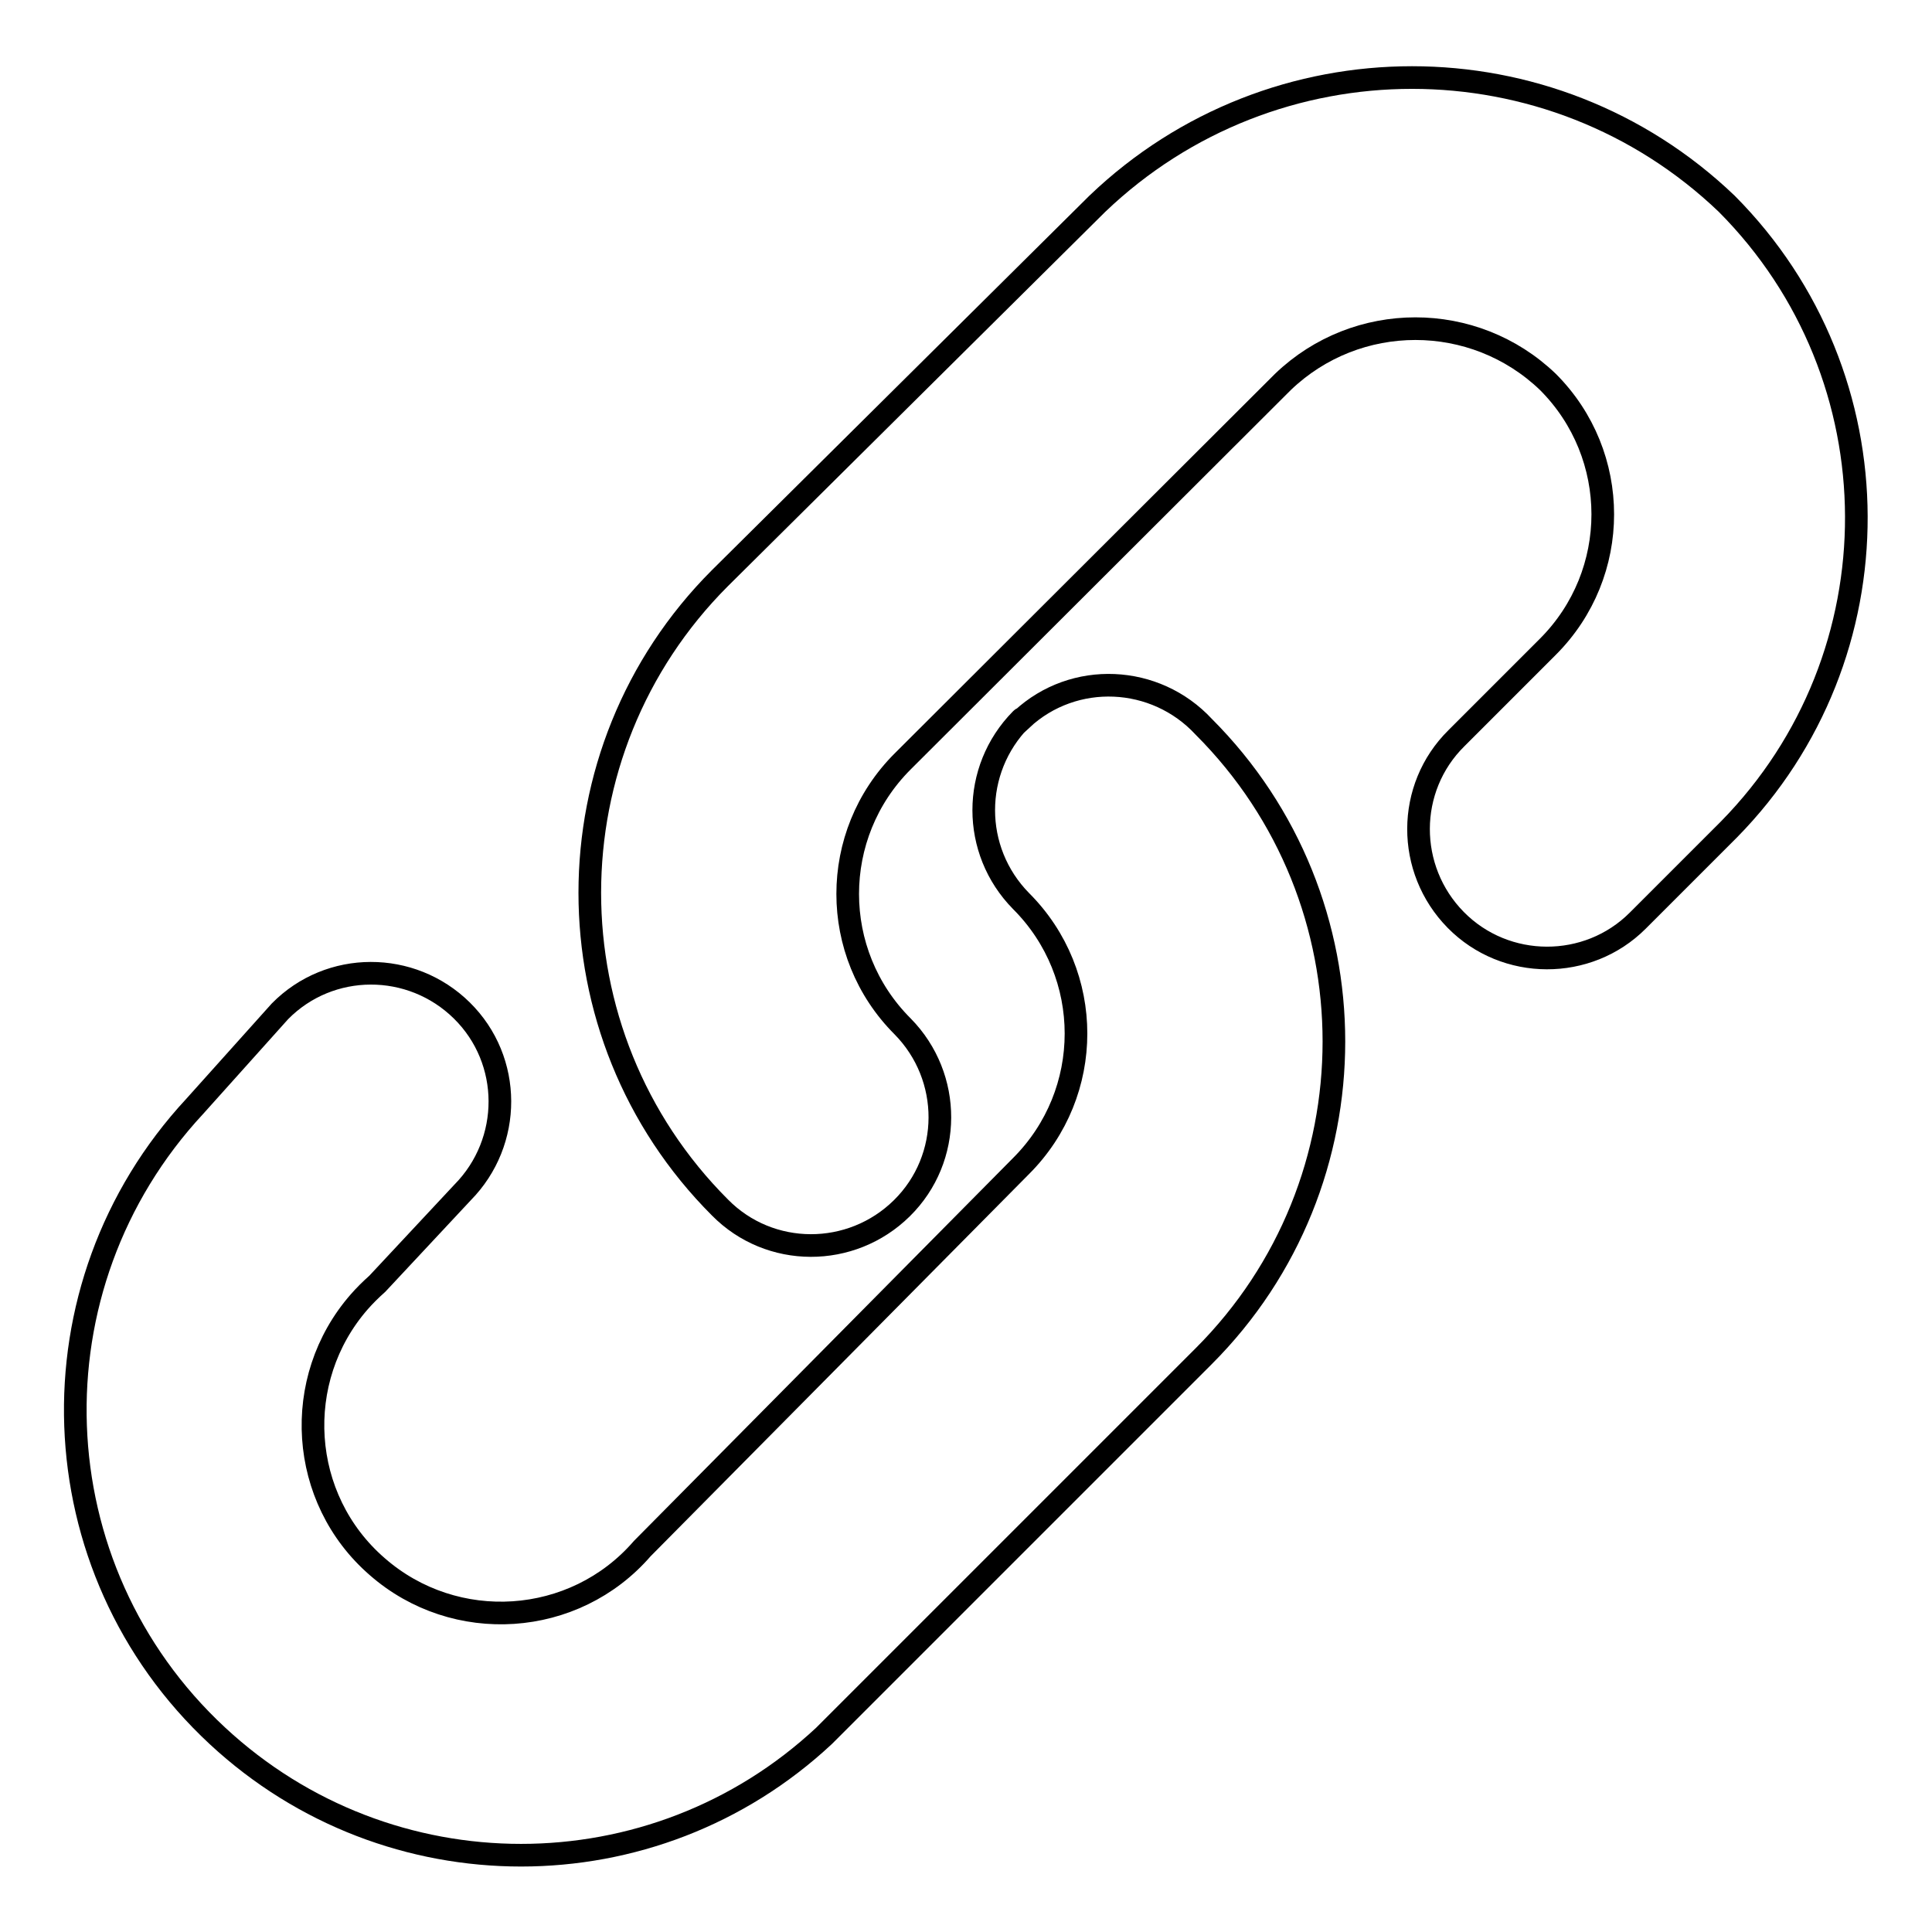<?xml version="1.0" encoding="utf-8"?>
<!-- Svg Vector Icons : http://www.onlinewebfonts.com/icon -->
<!DOCTYPE svg PUBLIC "-//W3C//DTD SVG 1.1//EN" "http://www.w3.org/Graphics/SVG/1.1/DTD/svg11.dtd">
<svg version="1.1" xmlns="http://www.w3.org/2000/svg" xmlns:xlink="http://www.w3.org/1999/xlink" x="0px" y="0px" viewBox="0 0 256 256" enable-background="new 0 0 256 256" xml:space="preserve">
<g> <path stroke-width="3" fill-opacity="0" stroke="#000000"  d="M135.3,95.3c-6.6,6.7-6.6,17.4,0,24.1c9.7,9.7,9.7,25.4,0,35.1l-50.2,50.7c-9,10.4-24.8,11.4-35.1,2.4 c-10.4-9-11.4-24.8-2.4-35.1c0.7-0.8,1.5-1.6,2.4-2.4l11.3-12.1c6.6-6.7,6.6-17.5-0.1-24.1c-6.7-6.6-17.5-6.6-24.1,0.1l-11.3,12.6 c-22.2,23.9-20.9,61.2,3,83.4c22.7,21.1,57.8,21.1,80.4,0l50.3-50.3c23-23,23-60.4,0-83.4c-6.4-6.9-17.2-7.4-24.1-1 C135.4,95.2,135.4,95.2,135.3,95.3z"/> <path stroke-width="3" fill-opacity="0" stroke="#000000"  d="M228.8,27c-23.3-22.3-60.1-22.3-83.4,0l-50,49.6c-23,23-23,60.4,0,83.4c6.6,6.7,17.4,6.7,24.1,0.1 c6.7-6.6,6.7-17.4,0.1-24.1l0,0c-9.7-9.7-9.7-25.4,0-35.1L170,50.6c9.8-9.4,25.3-9.4,35.1,0c9.7,9.7,9.7,25.4,0,35.1L193,97.8 c-6.7,6.6-6.7,17.4-0.1,24.1c6.6,6.7,17.5,6.7,24.1,0.1l12.1-12.1C251.7,86.9,251.6,49.9,228.8,27z"/></g>
</svg>